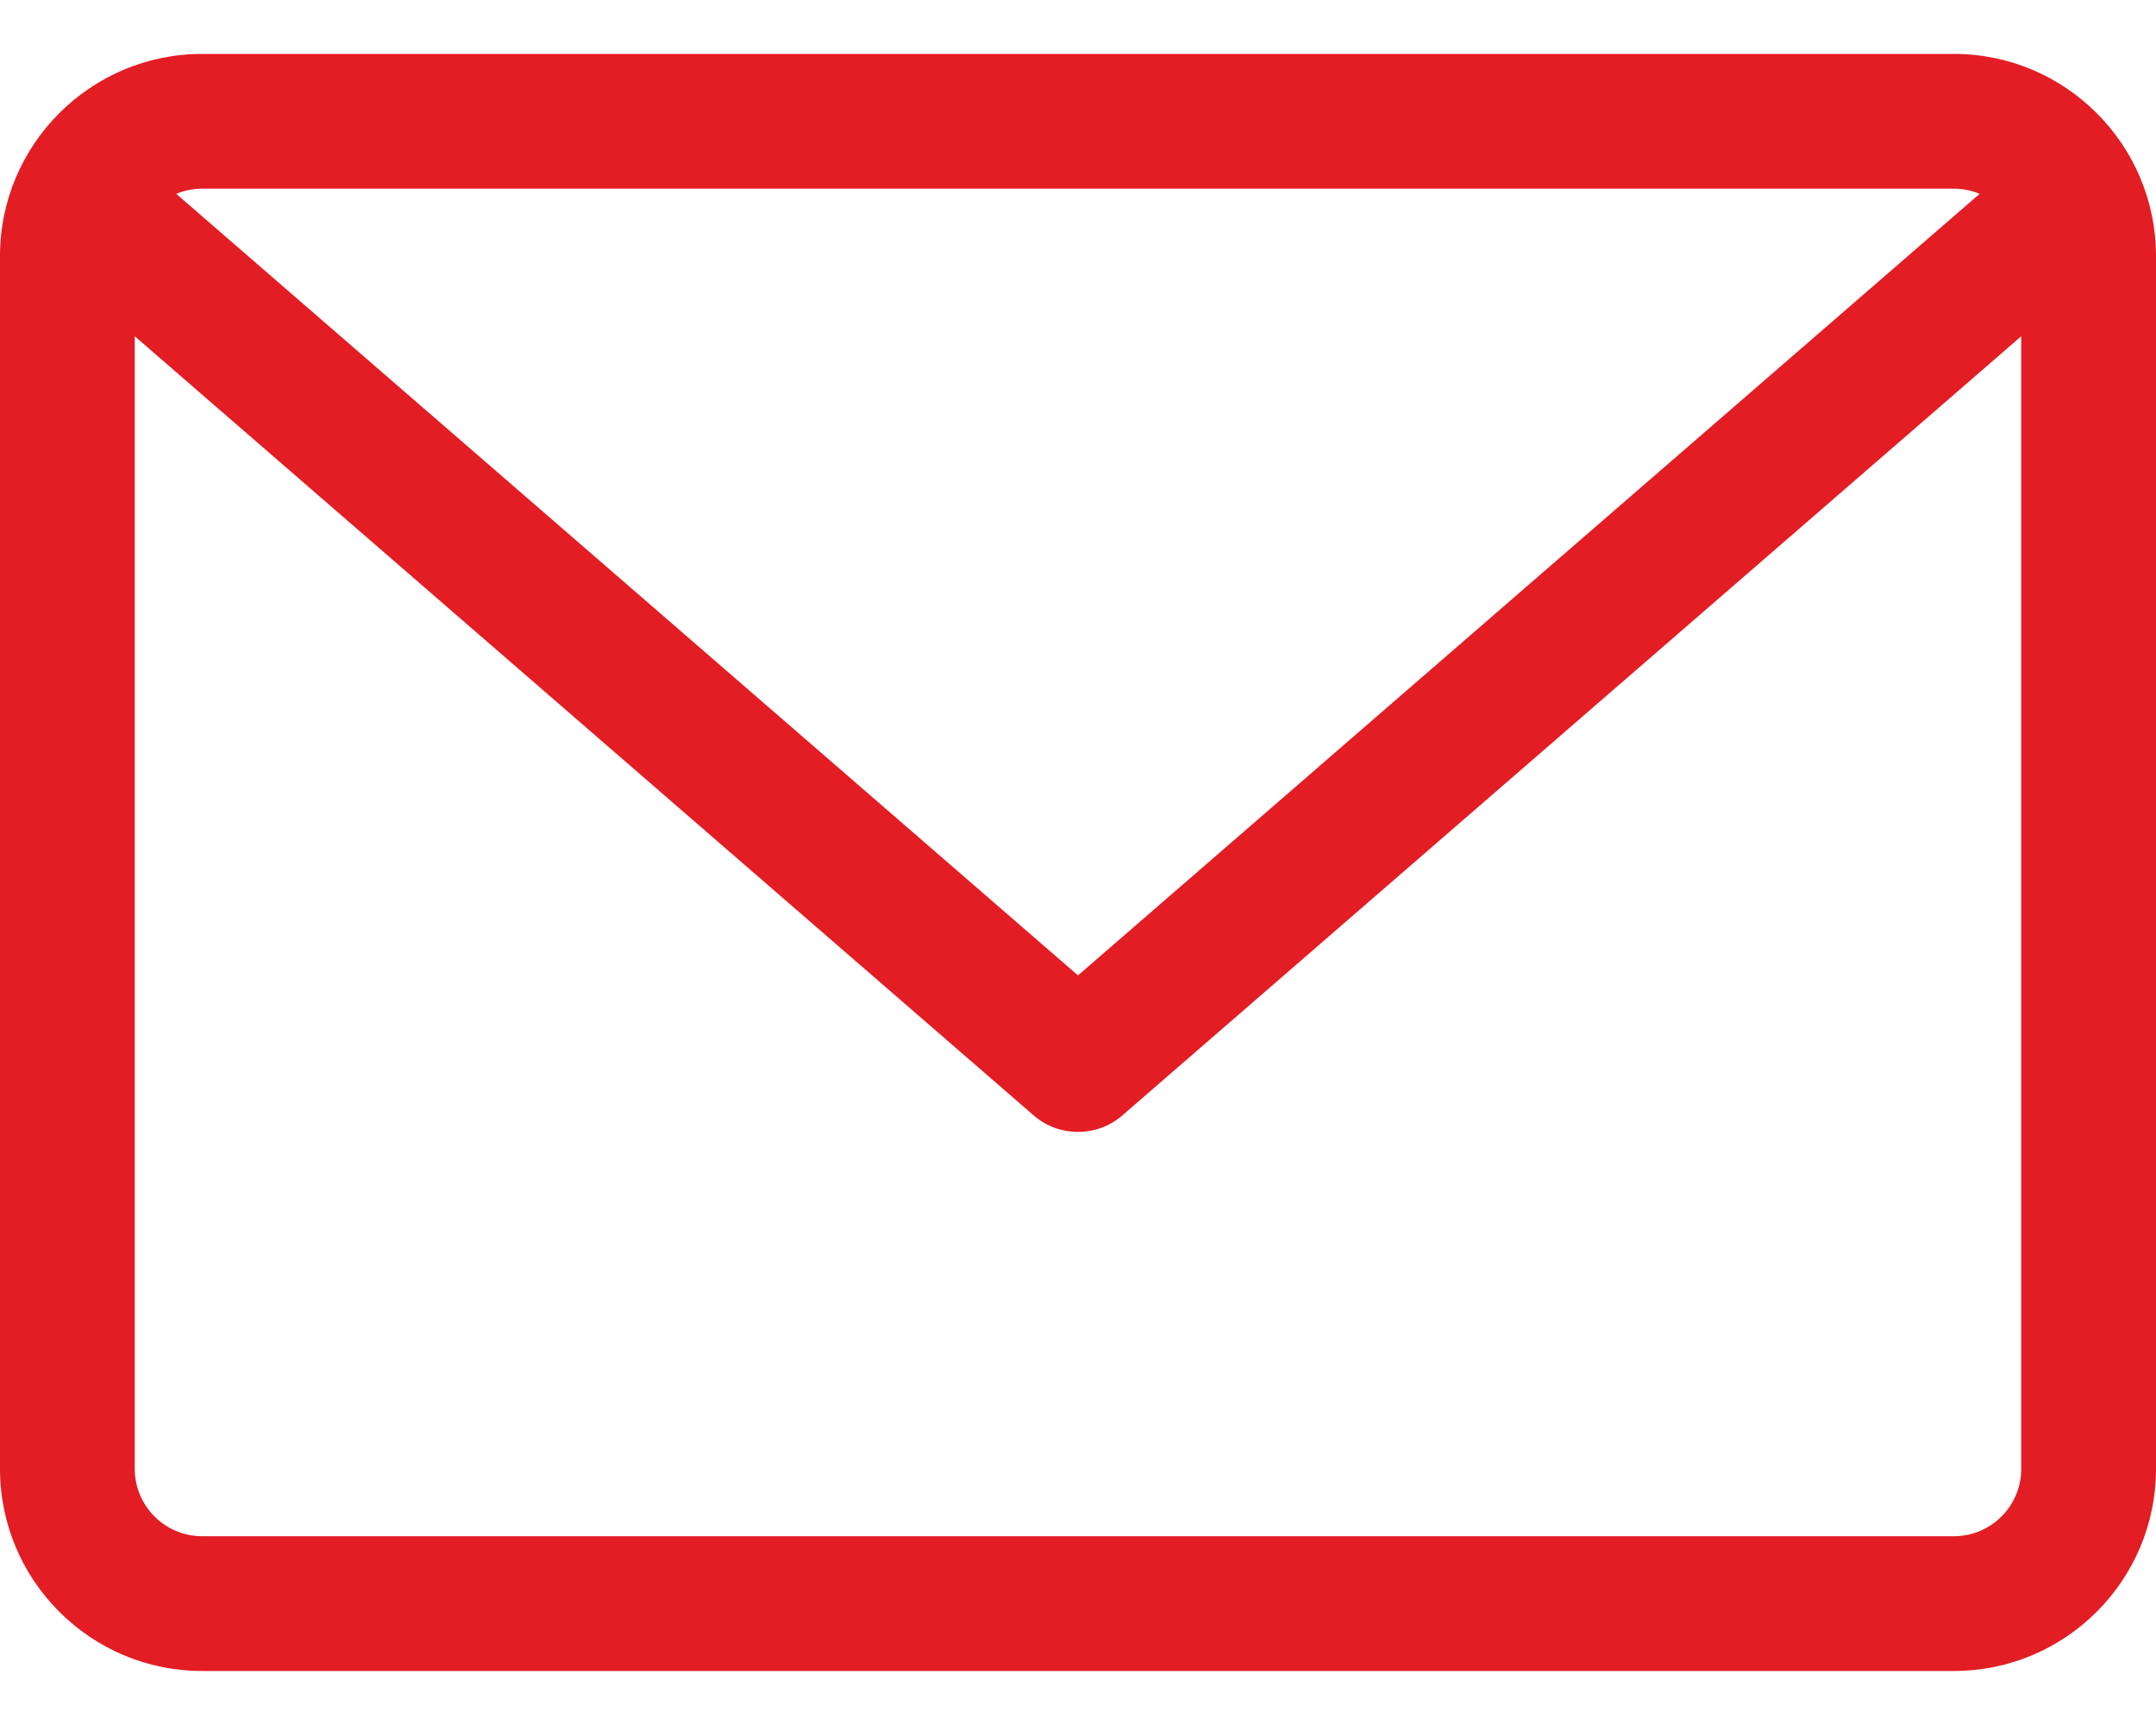 <svg width="20" height="16" viewBox="0 0 20 16" fill="none" xmlns="http://www.w3.org/2000/svg">
<path d="M18.125 0.5H1.875C0.841 0.5 0 1.341 0 2.375V13.624C0 14.659 0.841 15.499 1.875 15.499H18.125C19.159 15.499 20 14.659 20 13.624V2.375C20 1.341 19.159 0.5 18.125 0.5ZM18.125 1.75C18.21 1.75 18.291 1.767 18.364 1.798L10 9.047L1.635 1.798C1.709 1.767 1.79 1.75 1.875 1.75H18.125ZM18.125 14.249H1.875C1.53 14.249 1.25 13.969 1.25 13.624V3.119L9.59 10.347C9.708 10.449 9.854 10.499 10 10.499C10.146 10.499 10.292 10.449 10.41 10.347L18.75 3.119V13.624C18.75 13.969 18.47 14.249 18.125 14.249Z" fill="#E31D24"/>
</svg>

